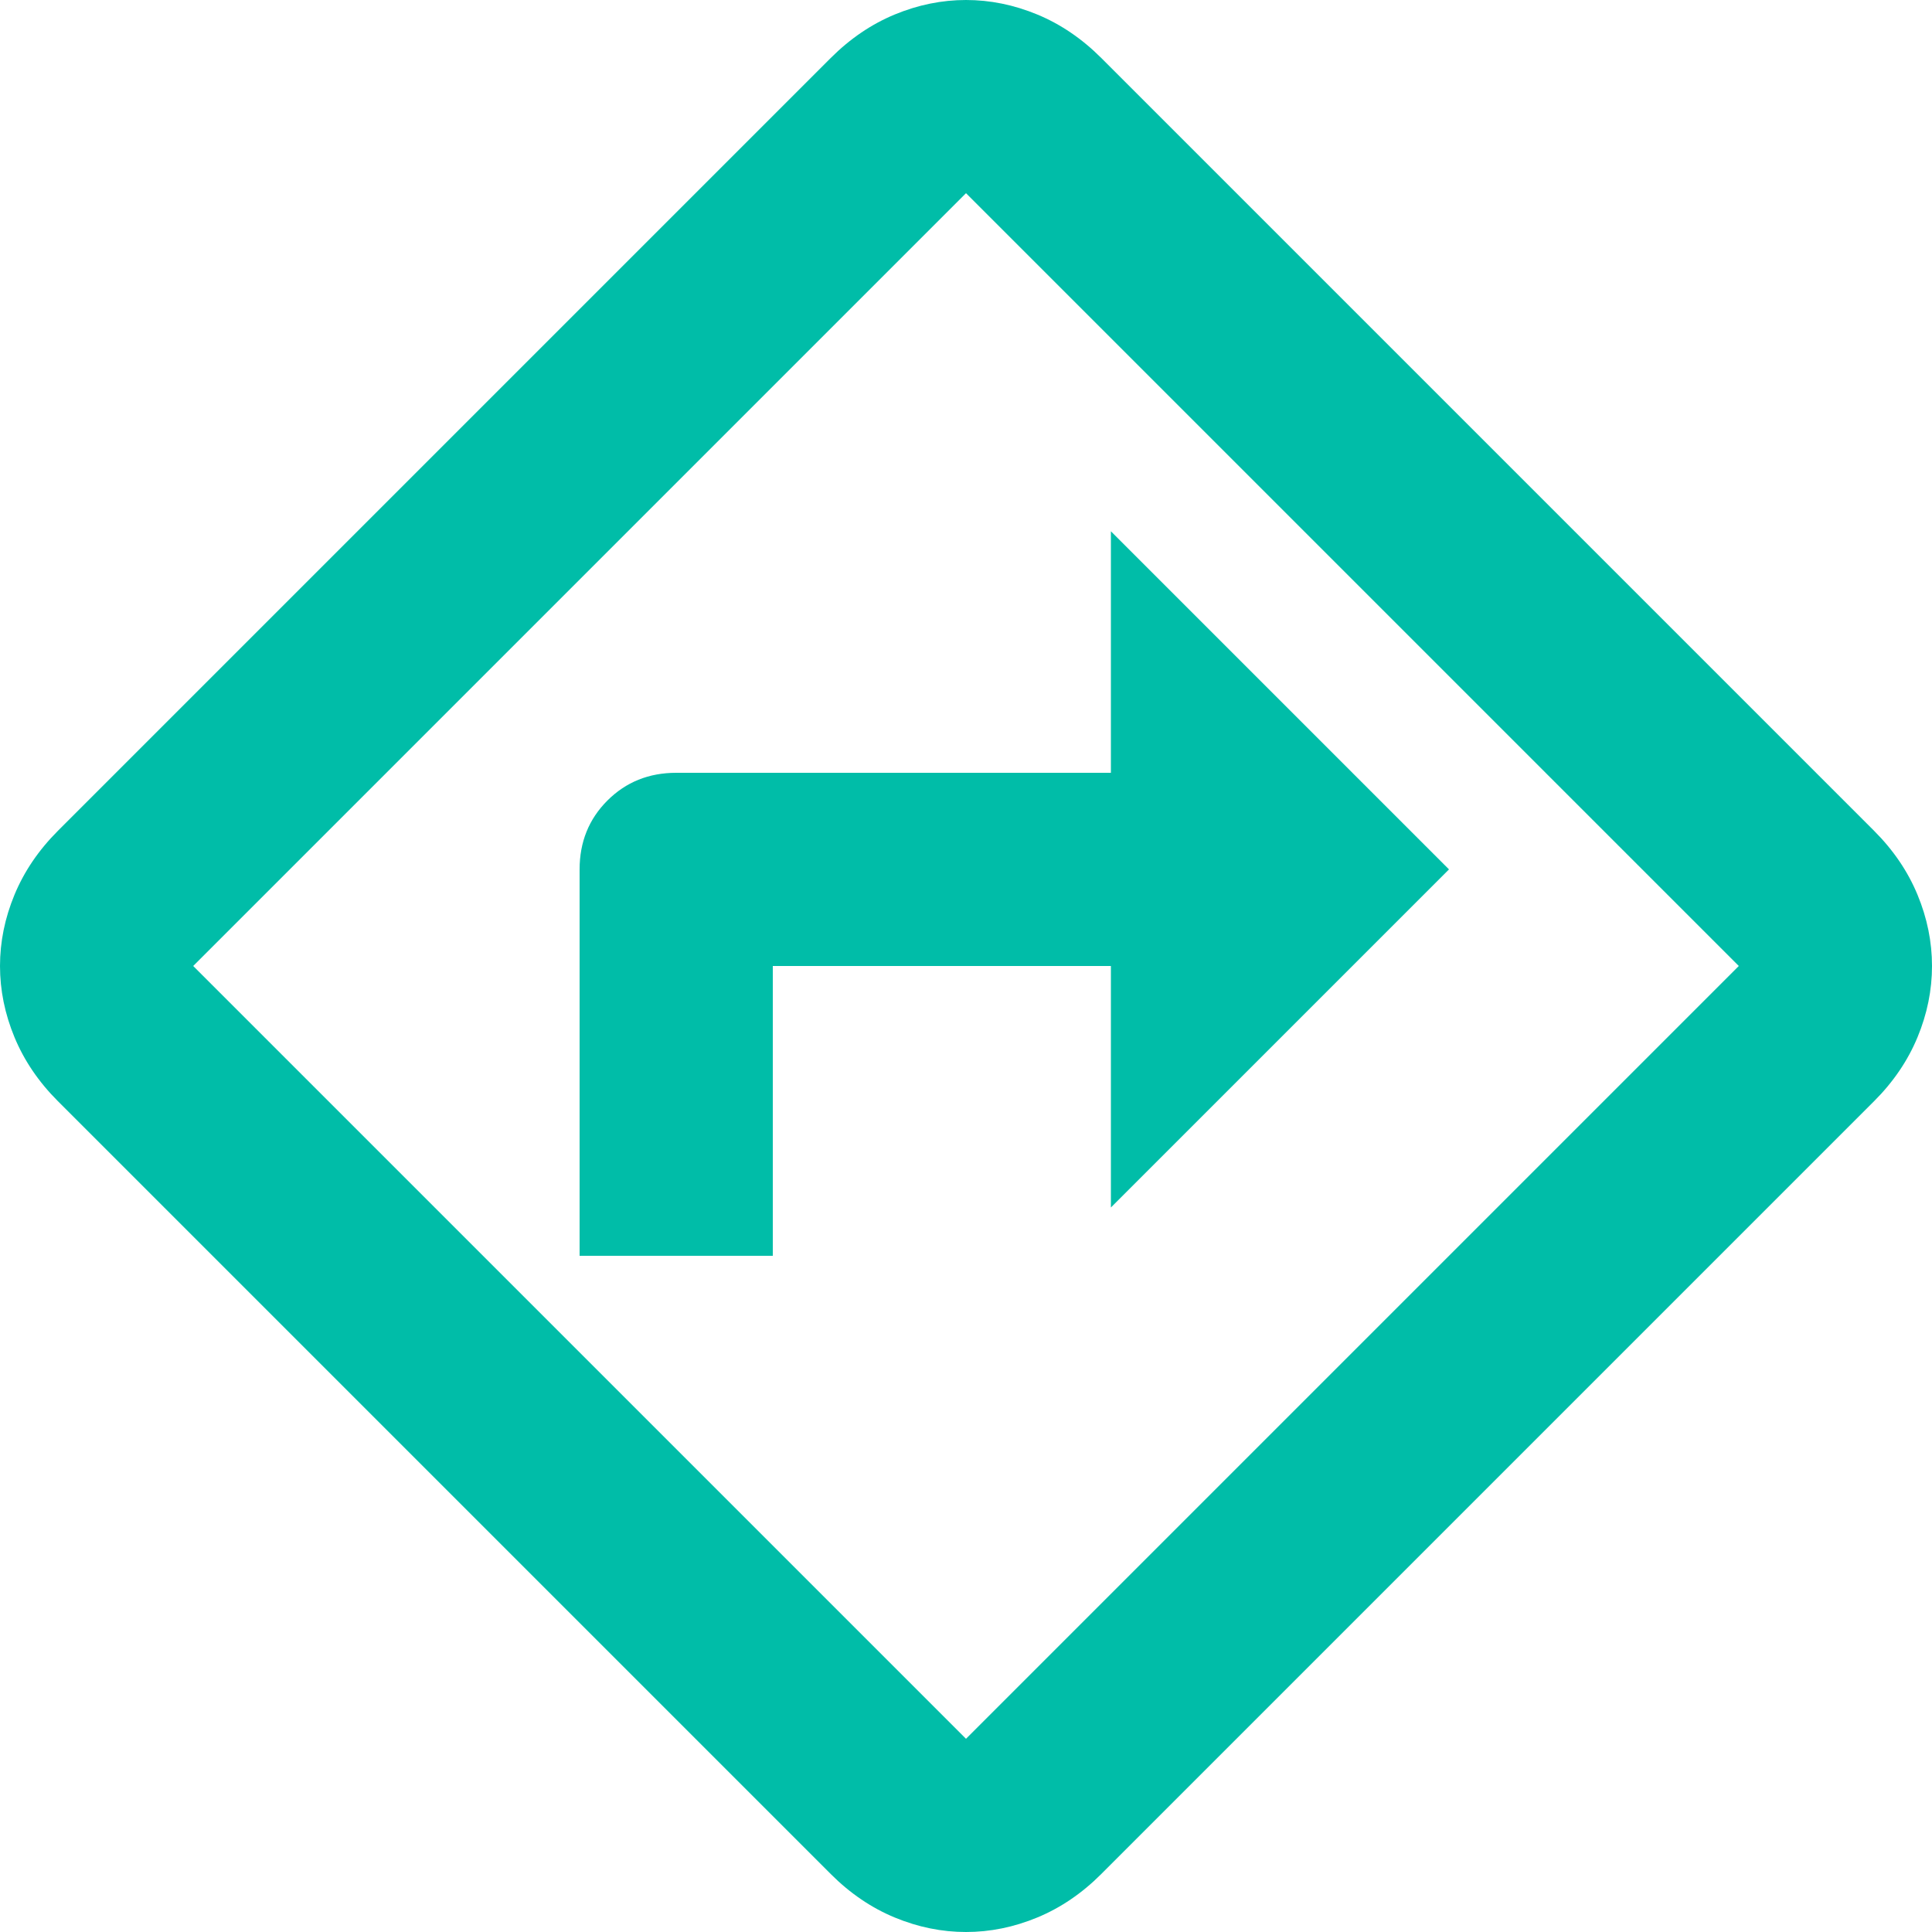 <svg width="40" height="40" viewBox="0 0 40 40" fill="none" xmlns="http://www.w3.org/2000/svg">
<path d="M12 26H16V20H23V25L30 18L23 11V16H14C13.433 16 12.958 16.192 12.575 16.575C12.192 16.958 12 17.433 12 18V26ZM20 40C19.5 40 19.008 39.9 18.525 39.7C18.042 39.5 17.6 39.2 17.2 38.8L1.2 22.8C0.8 22.4 0.5 21.958 0.3 21.475C0.1 20.992 0 20.5 0 20C0 19.5 0.1 19.008 0.3 18.525C0.5 18.042 0.8 17.6 1.2 17.2L17.2 1.2C17.6 0.8 18.042 0.5 18.525 0.3C19.008 0.1 19.5 0 20 0C20.5 0 20.992 0.1 21.475 0.3C21.958 0.5 22.4 0.8 22.8 1.2L38.8 17.2C39.2 17.6 39.5 18.042 39.7 18.525C39.9 19.008 40 19.5 40 20C40 20.5 39.9 20.992 39.7 21.475C39.5 21.958 39.2 22.4 38.8 22.8L22.8 38.8C22.4 39.2 21.958 39.5 21.475 39.7C20.992 39.9 20.5 40 20 40ZM12 28L20 36L36 20L20 4L4 20L12 28Z" fill="#00BDA8"/>
</svg>
